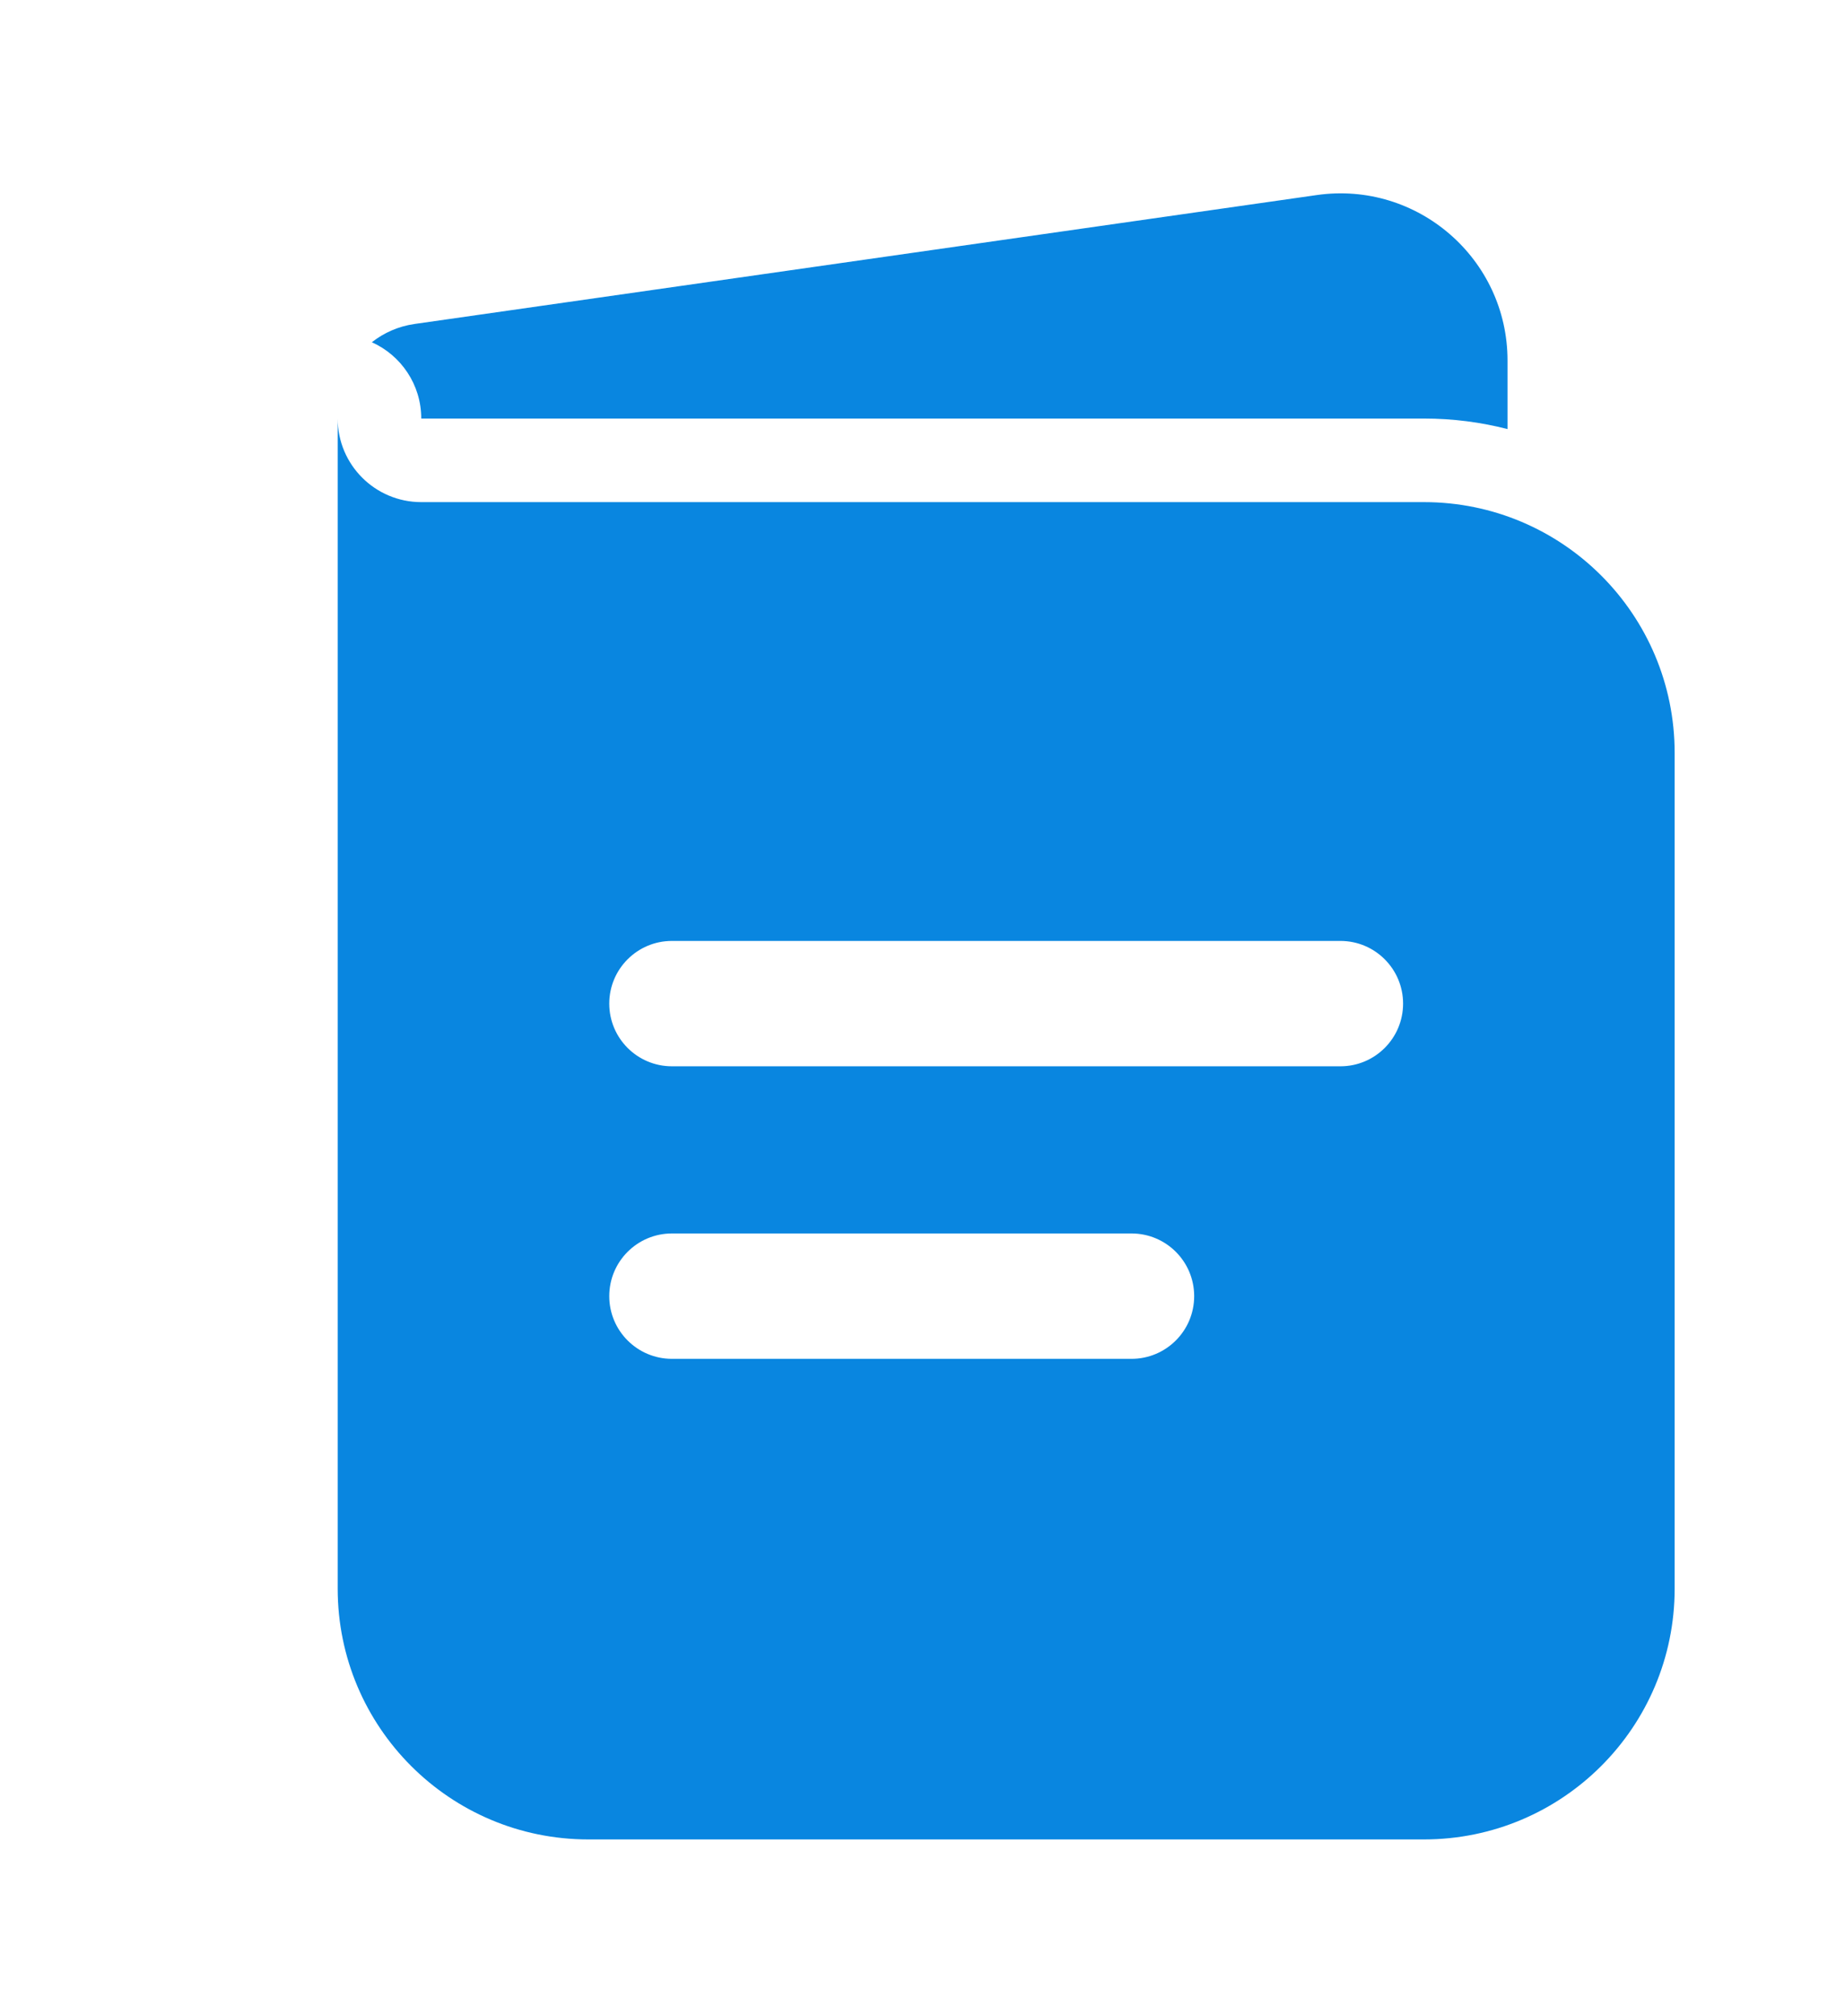 <?xml version="1.0" encoding="UTF-8"?> <svg xmlns="http://www.w3.org/2000/svg" width="184" height="201" viewBox="0 0 184 201" fill="none"><path fill-rule="evenodd" clip-rule="evenodd" d="M33.678 41.73L33.678 158.397C33.678 172.204 44.871 183.397 58.678 183.397H142.011C155.818 183.397 167.011 172.204 167.011 158.397V75.064C167.011 61.256 155.818 50.063 142.011 50.063H42.011C37.409 50.063 33.678 46.333 33.678 41.73ZM60.761 100.063C60.761 96.612 63.559 93.814 67.011 93.814H133.678C137.129 93.814 139.928 96.612 139.928 100.063C139.928 103.515 137.129 106.313 133.678 106.313H67.011C63.559 106.313 60.761 103.515 60.761 100.063ZM60.761 129.23C60.761 125.778 63.559 122.98 67.011 122.98H112.844C116.296 122.98 119.094 125.778 119.094 129.23C119.094 132.682 116.296 135.48 112.844 135.48H67.011C63.559 135.48 60.761 132.682 60.761 129.23Z" fill="#0986E0"></path><path d="M37.084 34.123C39.988 35.425 42.011 38.341 42.011 41.73H142.011C144.889 41.73 147.681 42.095 150.344 42.78V35.947C150.344 25.805 141.361 18.014 131.321 19.448L41.341 32.302C39.737 32.531 38.284 33.178 37.084 34.123Z" fill="#0986E0"></path></svg> 